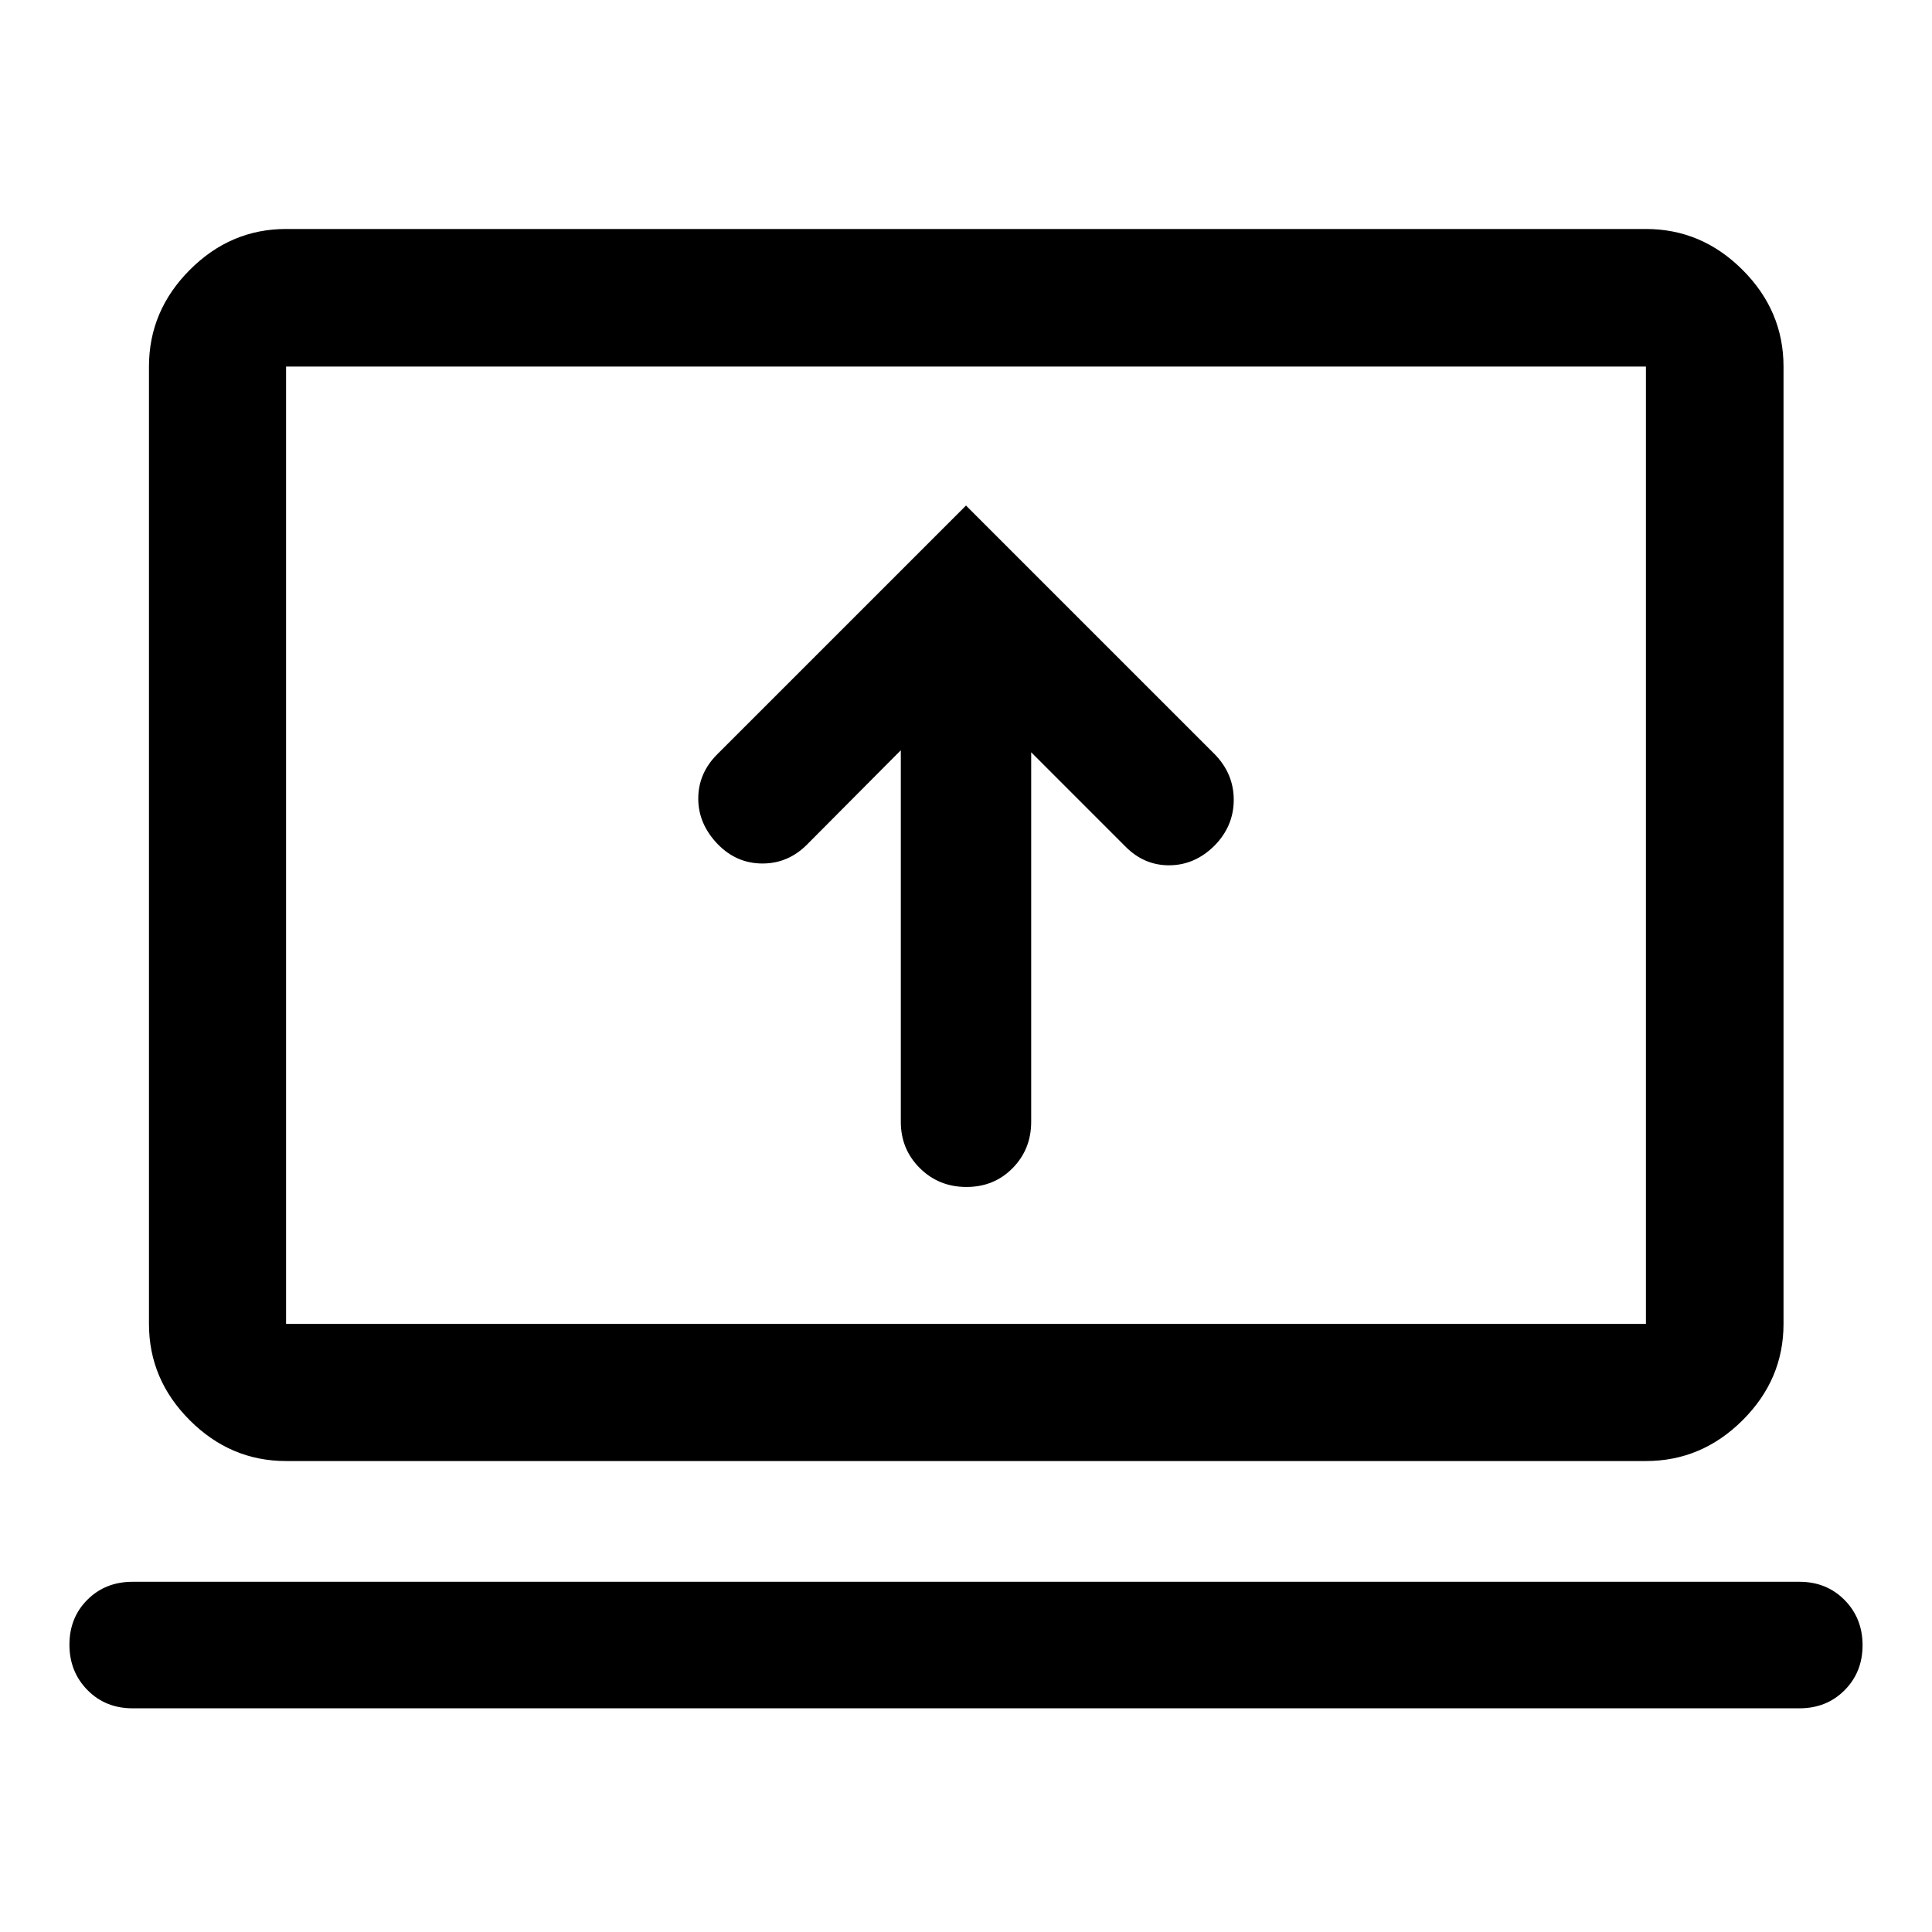<svg xmlns="http://www.w3.org/2000/svg" width="48" height="48" viewBox="0 -960 960 960"><path d="M447.61-587.2v184.61q0 13.64 9.44 23.02 9.44 9.37 23.17 9.37 13.74 0 22.95-9.37 9.22-9.38 9.22-23.02V-586.2l46.78 46.79q9.35 9.5 22.02 9.37 12.66-.13 22.38-9.85 9.47-9.72 9.47-22.68 0-12.95-9.47-22.67L480-708.8 356.43-585.24q-9.47 9.45-9.47 22.08 0 12.64 9.8 22.75 9.31 9.48 22.12 9.48t22.19-9.48l46.54-46.79ZM65.88-111.15q-13.51 0-22.44-9.09-8.94-9.09-8.94-22.52 0-13.44 8.94-22.35 8.93-8.91 22.44-8.91h828.24q13.51 0 22.44 9.06 8.94 9.06 8.94 22.46 0 13.39-8.94 22.37-8.93 8.98-22.44 8.98H65.88Zm76.27-122.87q-27.6 0-47.86-20.27-20.27-20.26-20.27-47.86v-475.7q0-27.7 20.27-48.03 20.26-20.34 47.86-20.34h675.7q27.7 0 48.03 20.34 20.34 20.33 20.34 48.03v475.7q0 27.6-20.34 47.86-20.33 20.27-48.03 20.27h-675.7Zm0-68.13h675.7v-475.7h-675.7v475.7Zm0 0v-475.7 475.7Z"/></svg>